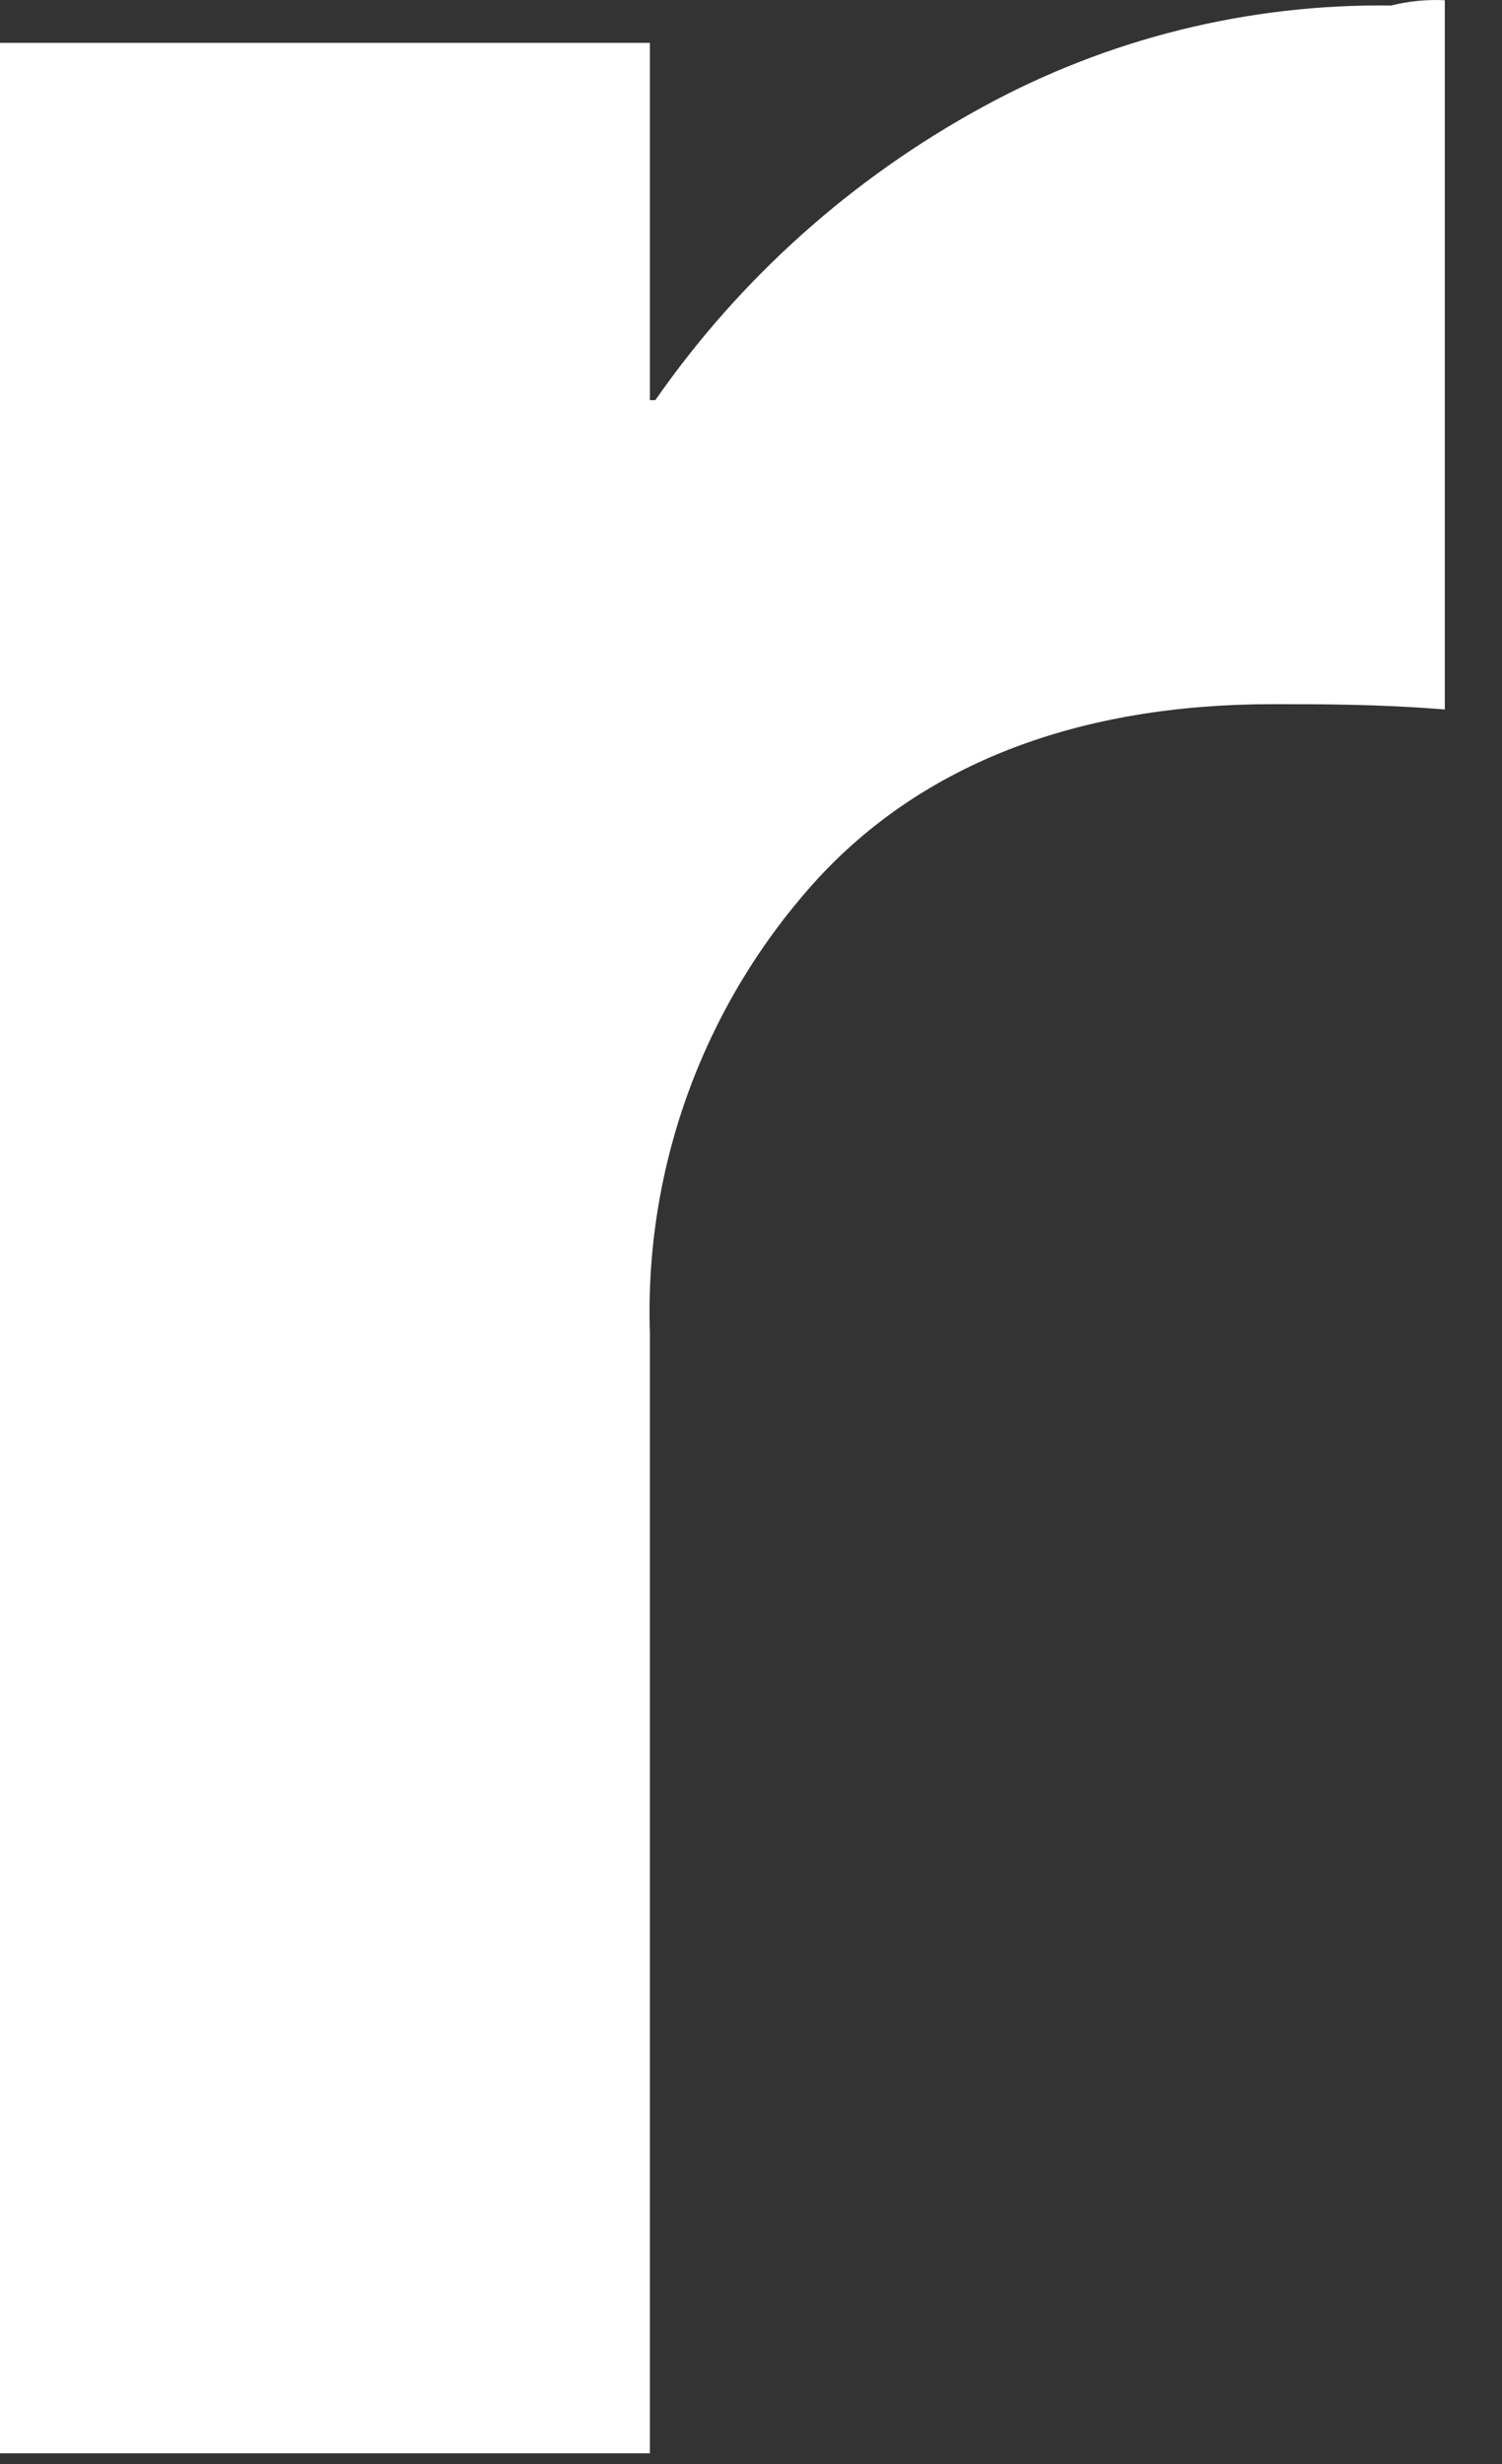<?xml version="1.0" encoding="utf-8"?>
<svg xmlns="http://www.w3.org/2000/svg" fill="none" height="100%" overflow="visible" preserveAspectRatio="none" style="display: block;" viewBox="0 0 25 41" width="100%">
<rect x="0" y="0" width="25" height="41" fill="#333333" stroke="none"/>
<path d="M24.048 0.004V11.806C22.975 11.717 21.992 11.717 21.188 11.717C17.969 11.717 15.377 12.693 13.589 14.645C11.717 16.709 10.724 19.412 10.817 22.188V40.822H0V0.713H10.817V6.659H10.907C12.317 4.633 14.184 2.962 16.36 1.778C18.439 0.641 20.78 0.06 23.154 0.092C23.446 0.019 23.747 -0.011 24.048 0.004" fill="white" id="Vector"/>
</svg>